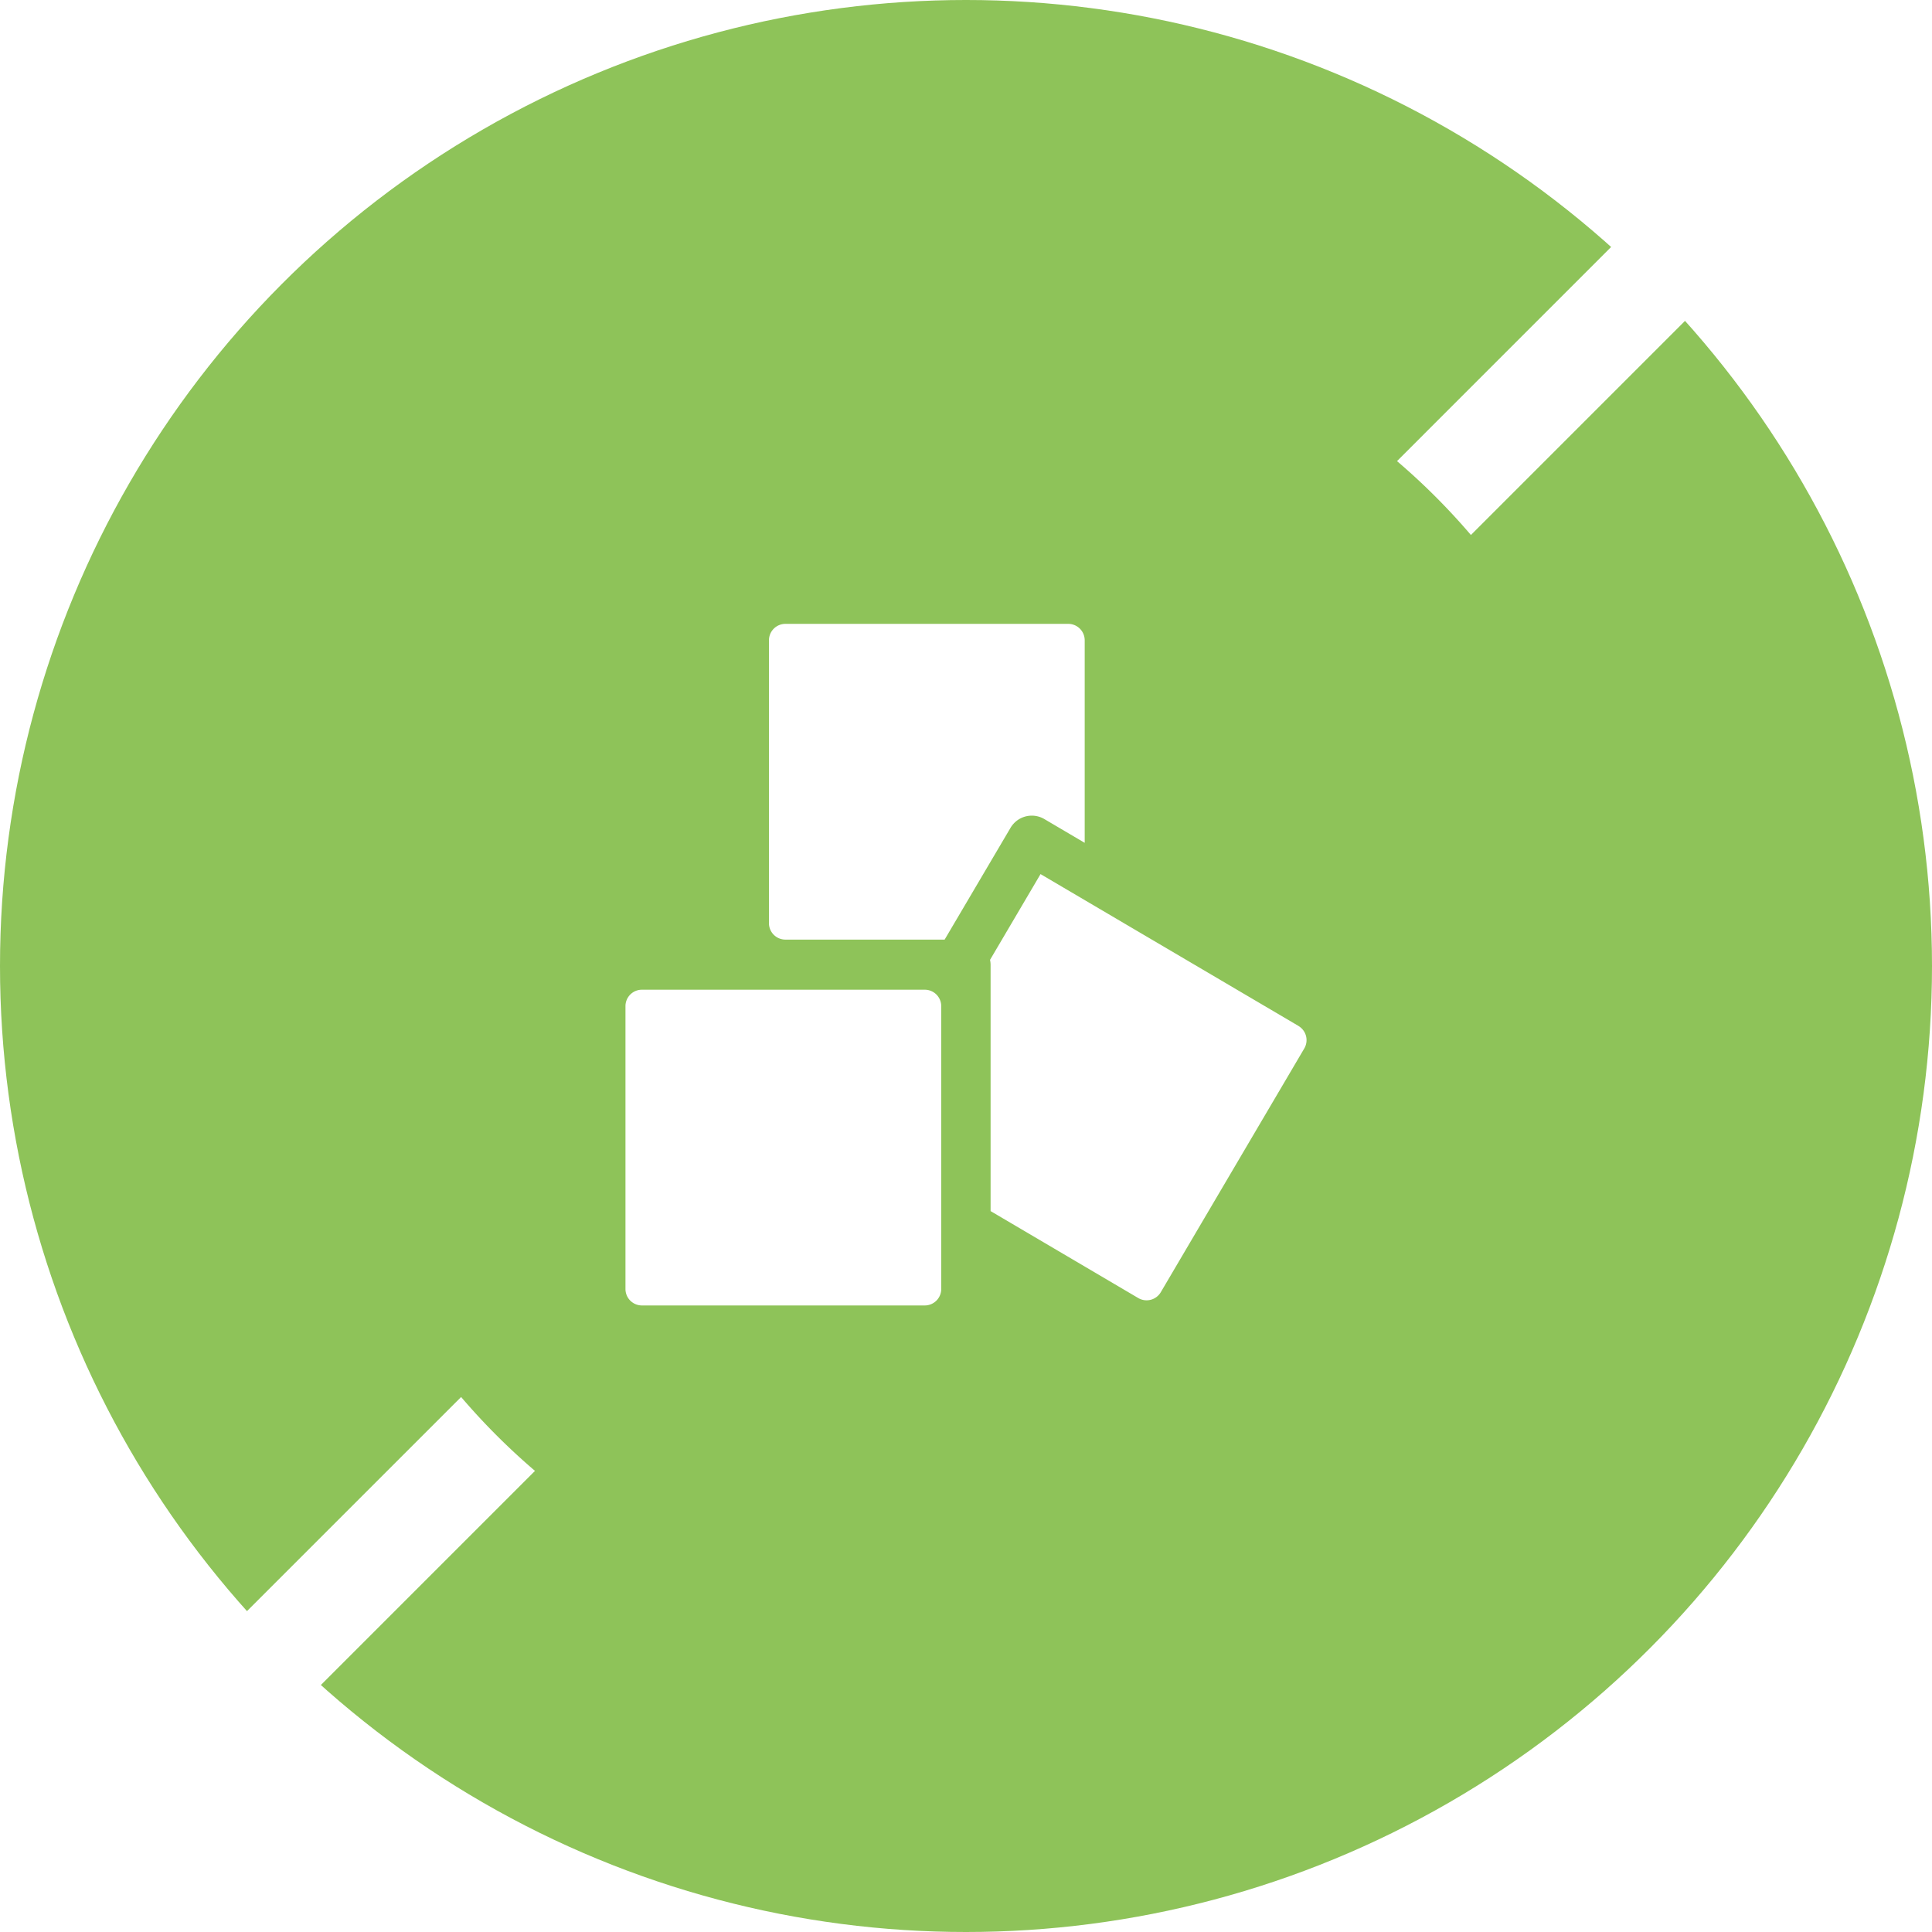 <svg xmlns="http://www.w3.org/2000/svg" xmlns:xlink="http://www.w3.org/1999/xlink" width="100" height="100" viewBox="0 0 100 100">
  <rect x="0" y="0" width="100" height="100" fill="#333333" stroke="none"/>
  <defs>
    <clipPath id="clip-path">
      <rect id="Rectangle_5" data-name="Rectangle 5" width="80" height="79.999" fill="#fff"/>
    </clipPath>
    <clipPath id="clip-bez-cukru-ico">
      <rect width="100" height="100"/>
    </clipPath>
  </defs>
  <g id="bez-cukru-ico" clip-path="url(#clip-bez-cukru-ico)">
    <rect width="100" height="100" fill="#fff"/>
    <circle id="Ellipse_1" data-name="Ellipse 1" cx="50" cy="50" r="50" fill="#8ec359"/>
    <g id="Group_10" data-name="Group 10" transform="translate(10 10)">
      <g id="Group_9" data-name="Group 9" transform="translate(0 0)" clip-path="url(#clip-path)">
        <path id="Path_5" data-name="Path 5" d="M46.144,23.142V33.625l-2.09-1.231a1.279,1.279,0,0,0-1.374.05,1.306,1.306,0,0,0-.386.422l-3.4,5.768H30.653a.852.852,0,0,1-.852-.852V23.142a.852.852,0,0,1,.852-.851H45.292a.852.852,0,0,1,.852.851M57.206,43.1,43.858,35.243l-2.614,4.439a1.284,1.284,0,0,1,.029.267V52.686l7.642,4.5a.853.853,0,0,0,1.166-.3L57.508,44.27a.851.851,0,0,0-.3-1.166M37.866,41.227H23.226a.852.852,0,0,0-.852.852V56.718a.852.852,0,0,0,.852.852H37.866a.852.852,0,0,0,.852-.852V42.079a.852.852,0,0,0-.852-.852M66.134,17.691,80,3.824,76.176,0,62.309,13.867a34.322,34.322,0,0,1,3.825,3.824M17.691,66.133,3.824,80,0,76.175,13.867,62.309a34.452,34.452,0,0,0,3.824,3.824" transform="translate(0 0)" fill="#fff"/>
      </g>
    </g>
  </g>
</svg>
